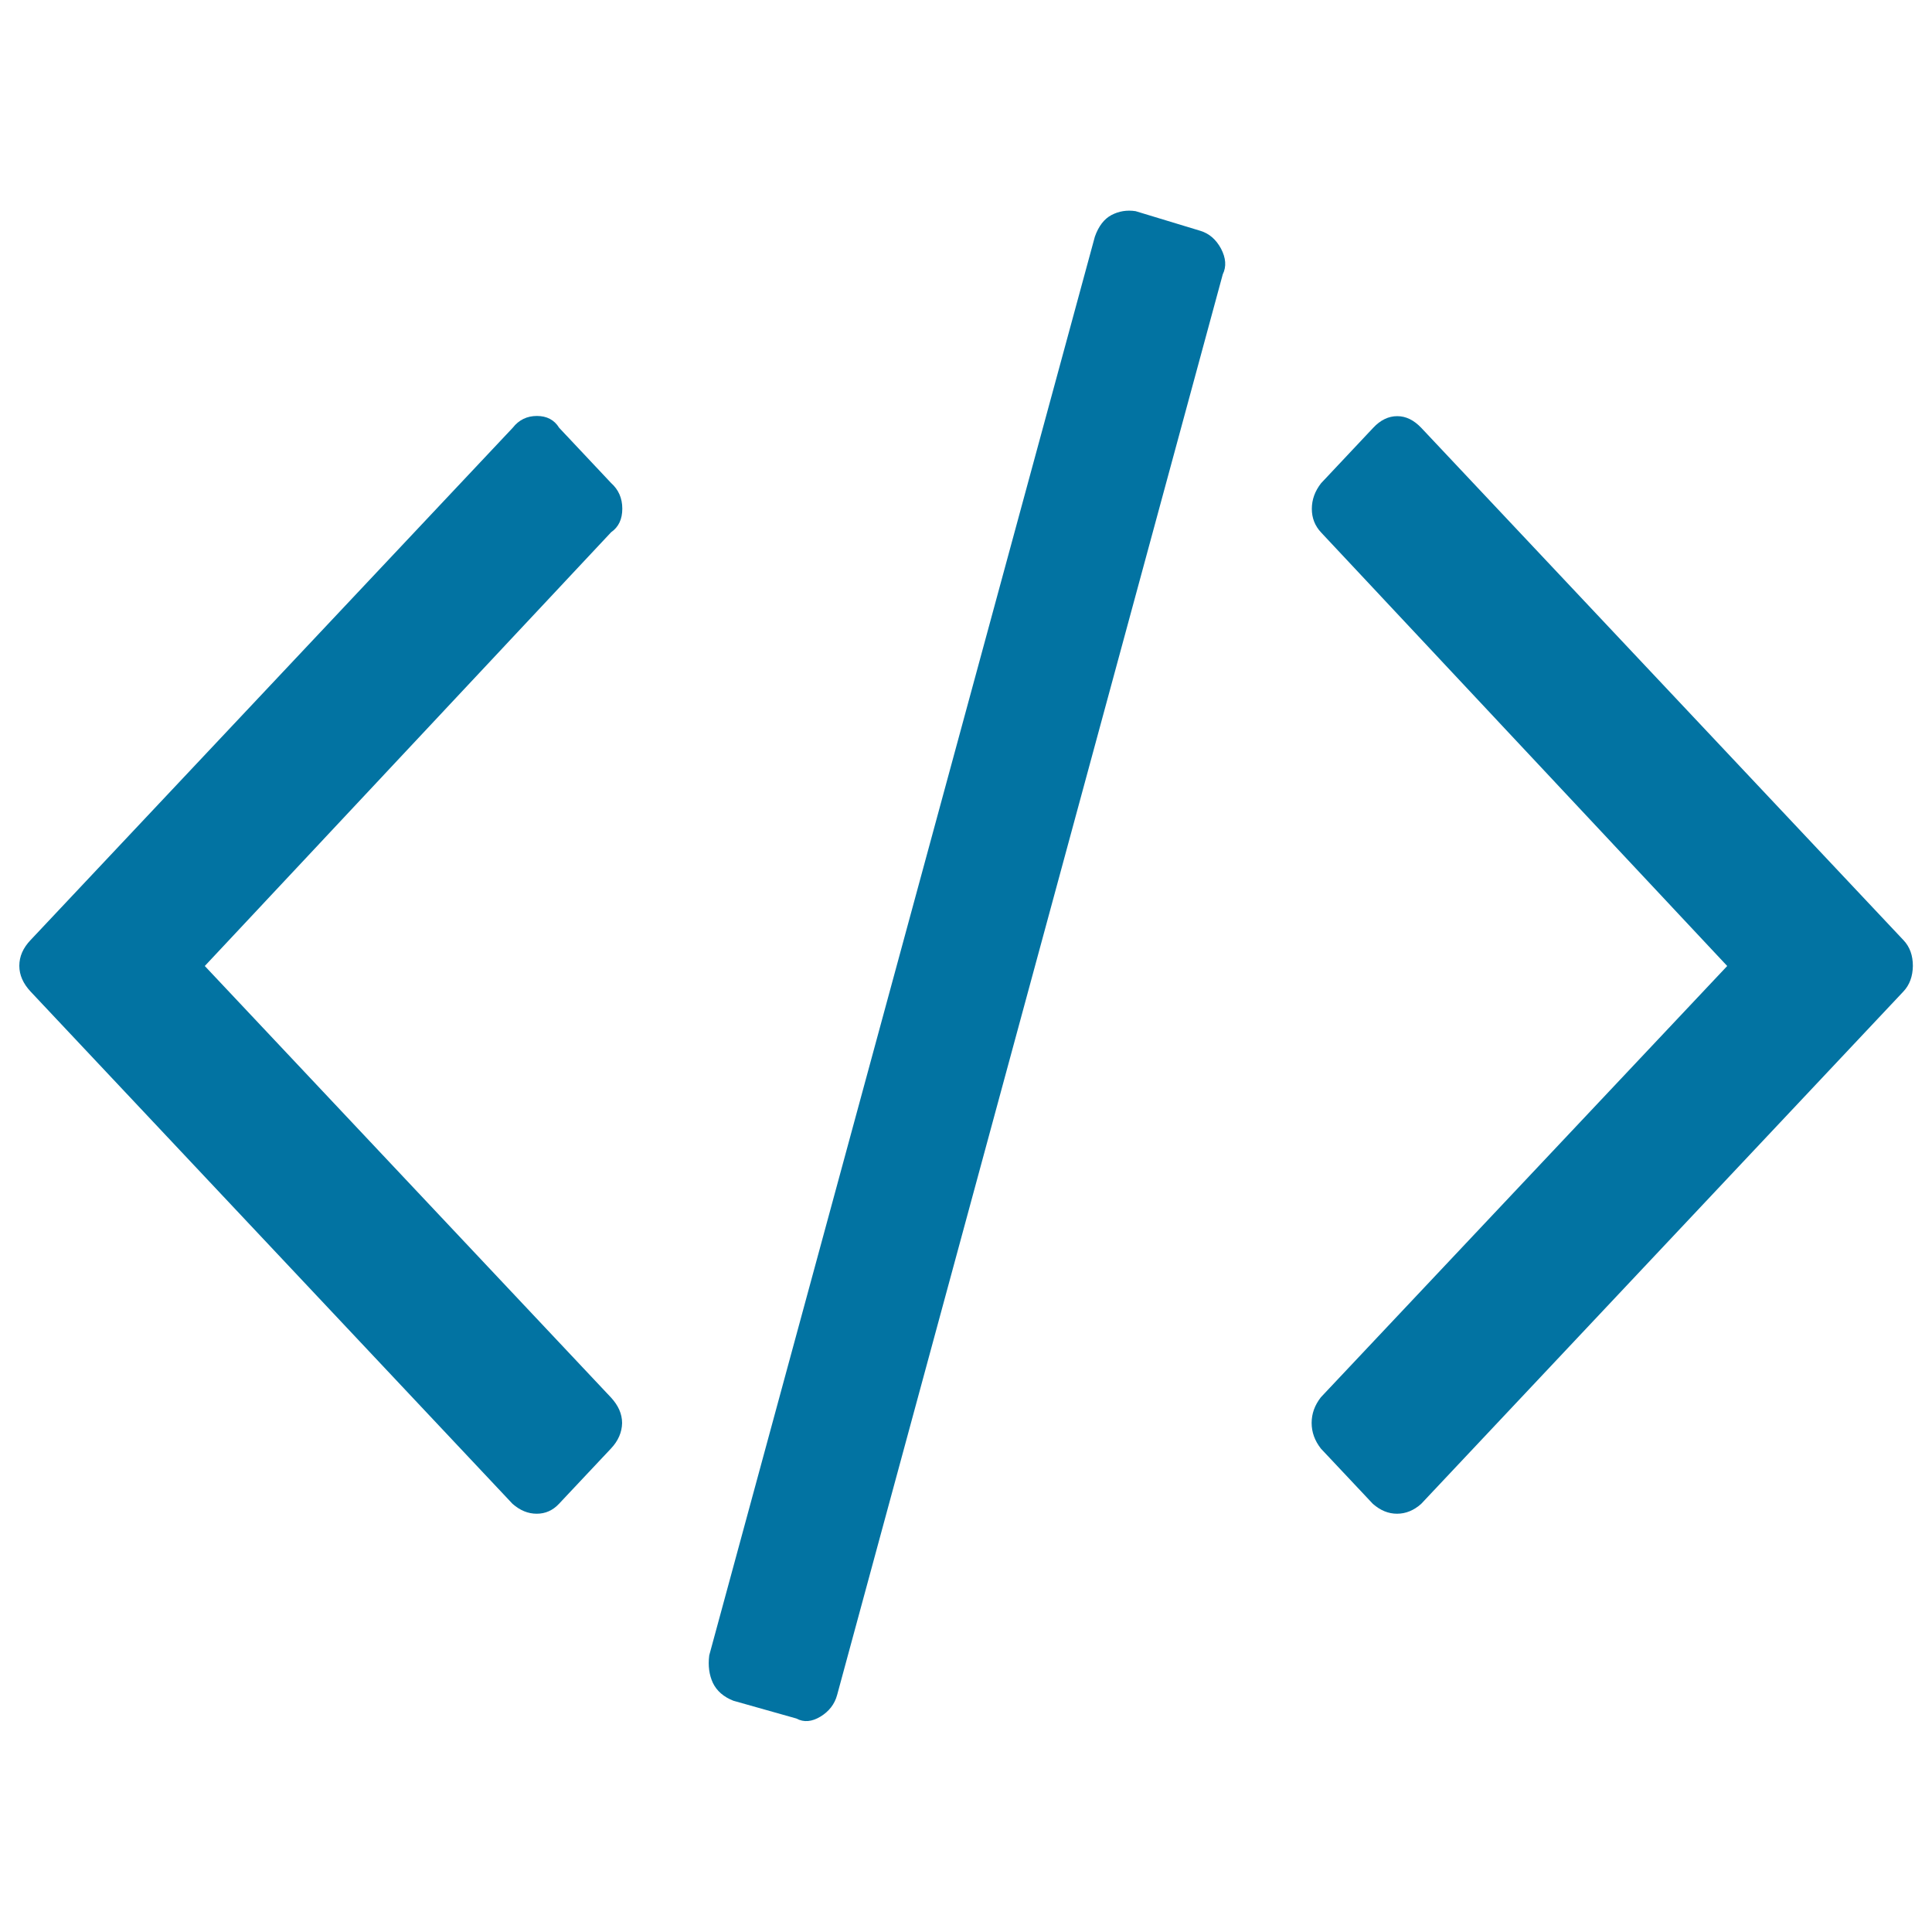 <svg xmlns="http://www.w3.org/2000/svg" viewBox="0 0 1000 1000" style="fill:#0273a2">
<title>Code SVG icon</title>
<path d="M316.2,749.8l-26.9,28.6c-3.2,3.4-7,5.1-11.5,5.1c-4.5,0-8.6-1.7-12.5-5.1L15.8,513.2c-3.8-4.1-5.8-8.5-5.8-13.3c0-4.8,1.9-9.2,5.8-13.3l249.6-265.2c3.2-4.1,7.4-6.1,12.5-6.1s9,2,11.5,6.1l26.9,28.6c3.8,3.4,5.8,7.8,5.8,13.3c0,5.4-1.9,9.5-5.8,12.2L106,500l210.2,223.3c3.8,4.1,5.8,8.5,5.8,13.3C321.9,741.3,320,745.8,316.2,749.8z M632.9,142L433.3,877.3c-1.3,4.8-4.2,8.5-8.6,11.2c-4.5,2.7-8.6,3.1-12.5,1l-32.6-9.2c-5.1-2-8.6-5.1-10.6-9.2c-1.9-4.1-2.6-8.8-1.9-14.3l199.6-734.3c1.9-5.4,4.8-9.2,8.6-11.2c3.8-2,8-2.7,12.5-2l33.6,10.2c4.5,1.4,8,4.4,10.6,9.2C634.5,133.5,634.9,137.9,632.9,142L632.9,142z M985.2,513.2L735.6,778.4c-3.8,3.4-8,5.1-12.5,5.1c-4.5,0-8.6-1.7-12.5-5.1l-26.9-28.6c-3.2-4.1-4.8-8.5-4.8-13.3c0-4.8,1.6-9.2,4.8-13.3L894,500L683.8,275.6c-3.2-3.4-4.8-7.5-4.8-12.2c0-4.8,1.6-9.2,4.8-13.3l26.9-28.6c3.8-4.1,8-6.1,12.5-6.1c4.5,0,8.6,2,12.5,6.1l249.6,265.2c3.2,3.4,4.8,7.8,4.8,13.3C990,505.4,988.4,509.8,985.2,513.2z"/>
</svg>